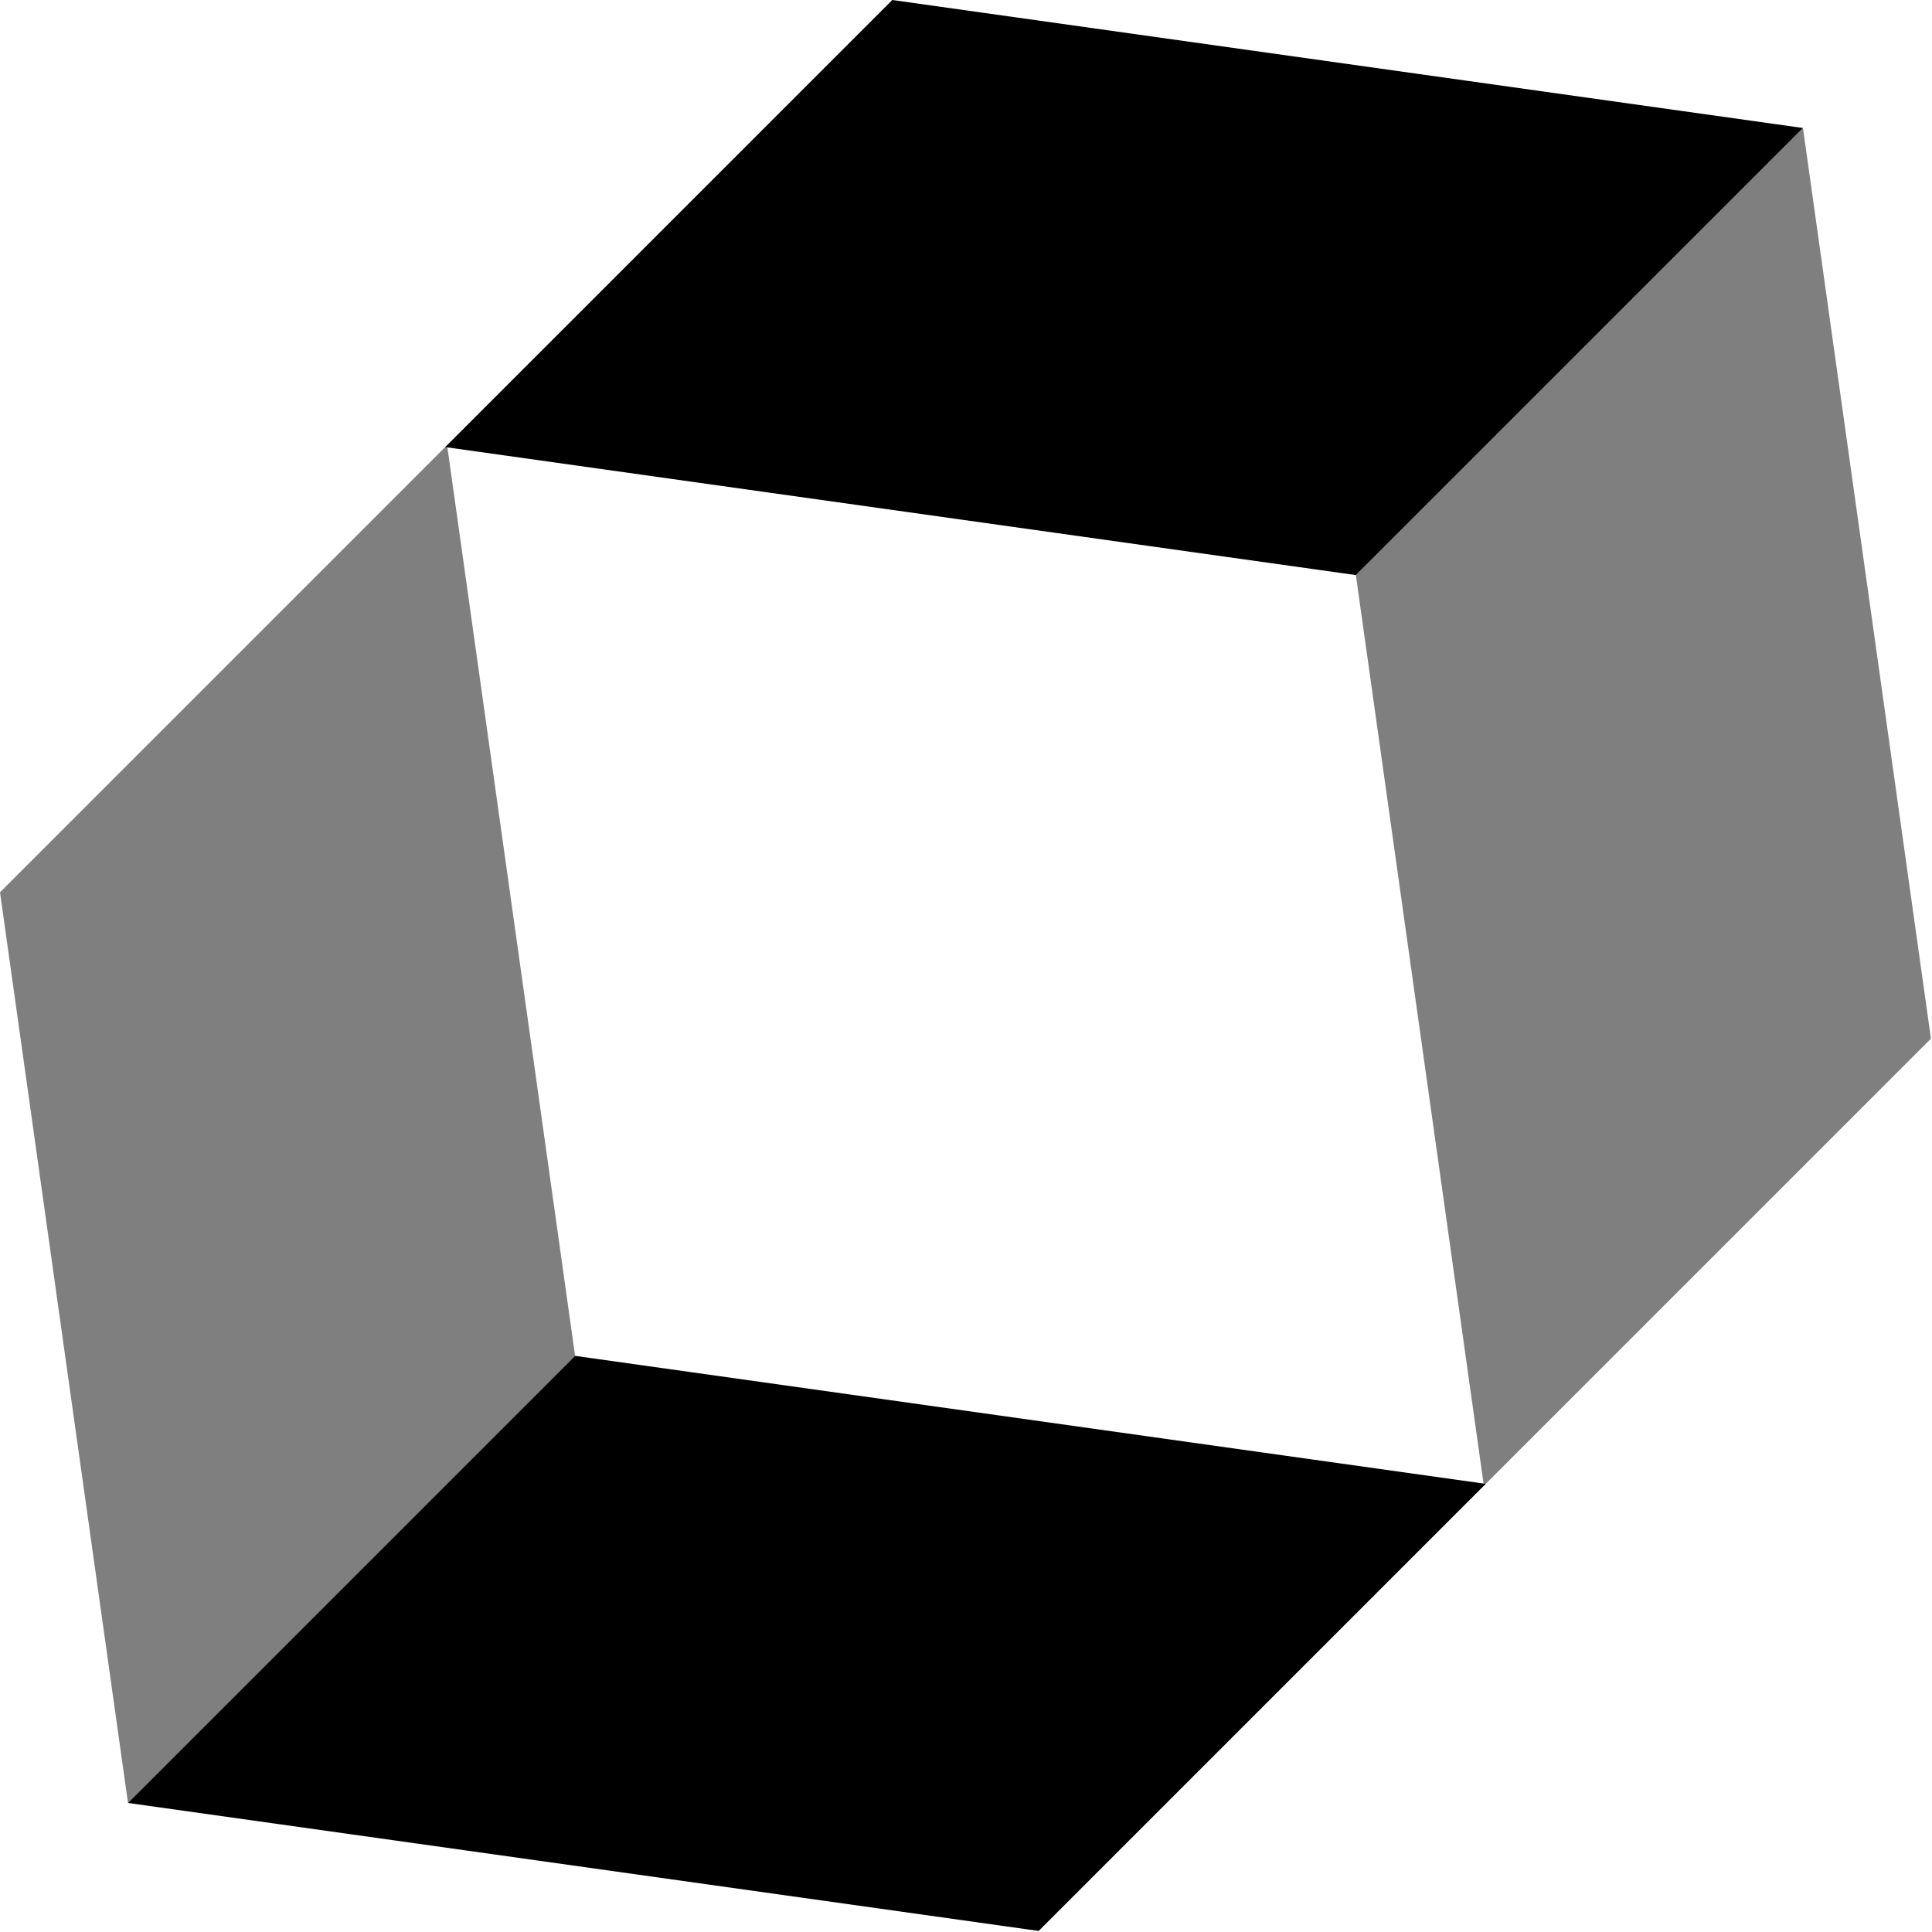 <?xml version="1.0" encoding="utf-8"?>
<svg xmlns="http://www.w3.org/2000/svg" width="184" height="184" viewBox="0 0 184 184" fill="none">
<path d="M84.98 0L42.4 42.58L129.13 54.77L171.71 12.19L84.98 0Z" fill="black"/>
<path d="M183.9 98.92L171.71 12.19L129.13 54.77L141.32 141.5L183.9 98.92Z" fill="black" fill-opacity="0.5"/>
<path d="M98.92 183.9L141.5 141.32L54.77 129.13L12.19 171.71L98.92 183.9Z" fill="black"/>
<path d="M0 84.98L12.19 171.71L54.77 129.13L42.58 42.4L0 84.98Z" fill="black" fill-opacity="0.5"/>
</svg>